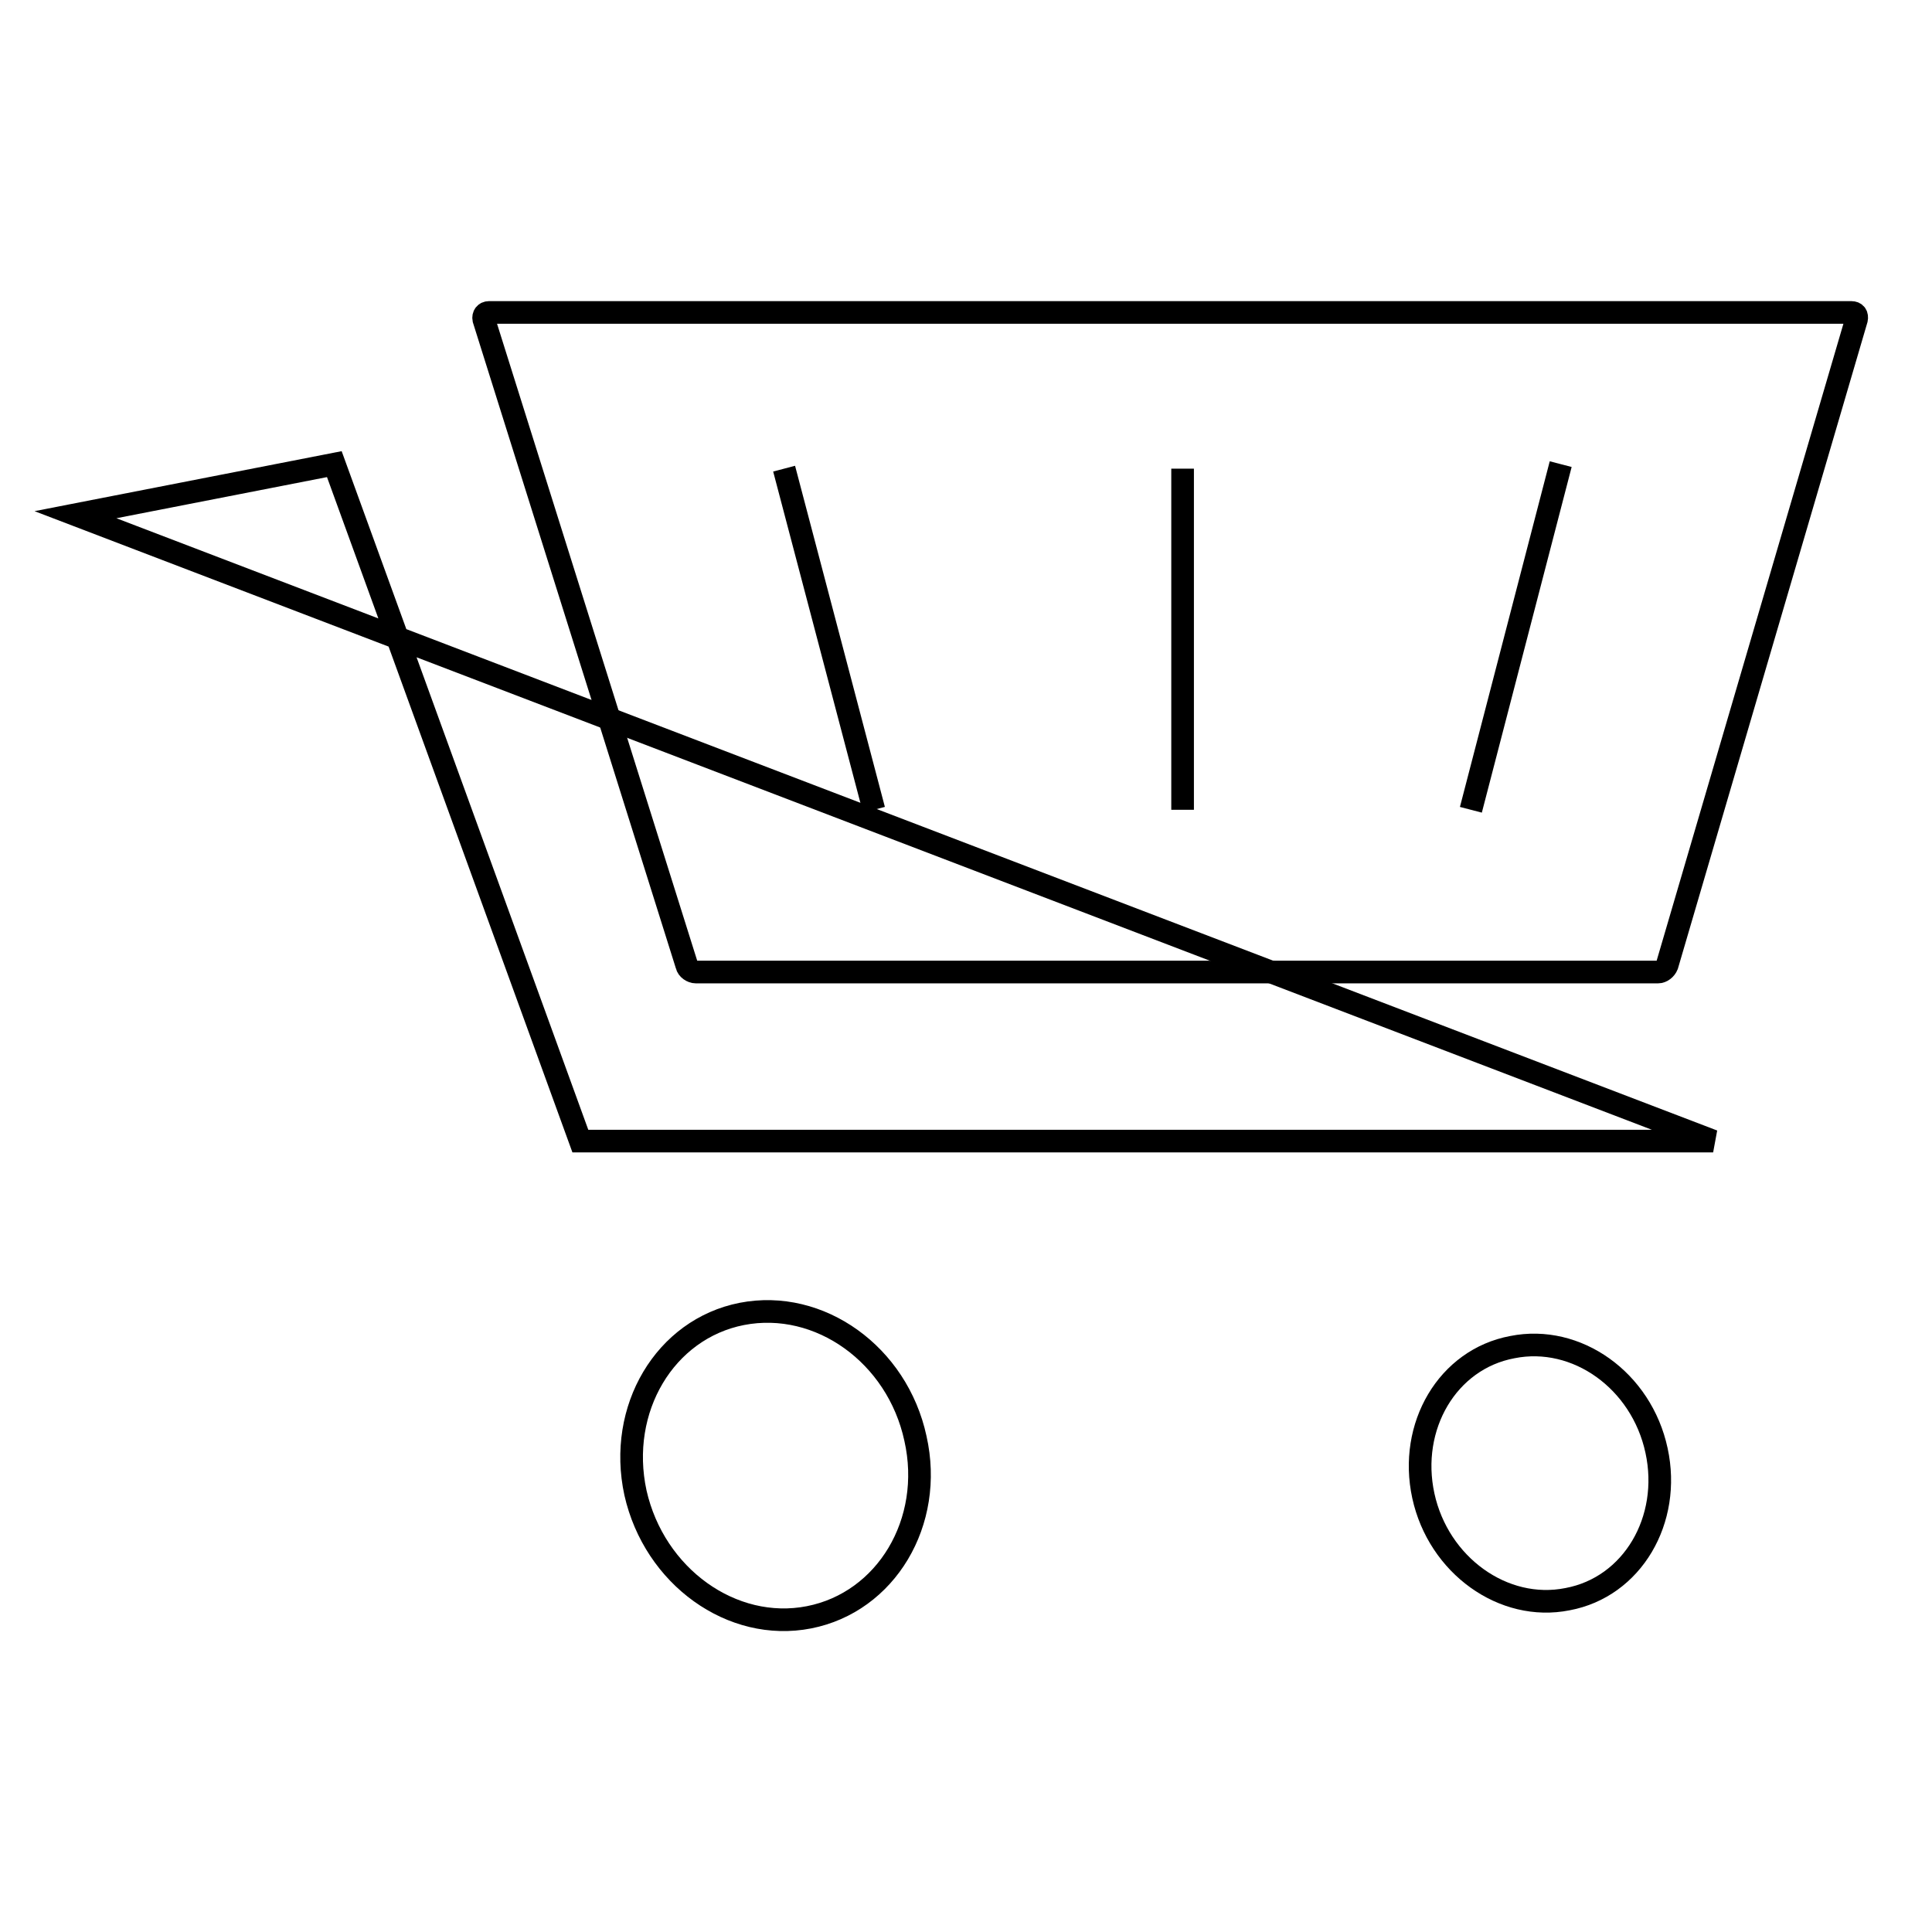 <?xml version="1.0" encoding="utf-8"?>
<!-- Svg Vector Icons : http://www.onlinewebfonts.com/icon -->
<!DOCTYPE svg PUBLIC "-//W3C//DTD SVG 1.1//EN" "http://www.w3.org/Graphics/SVG/1.1/DTD/svg11.dtd">
<svg version="1.1" xmlns="http://www.w3.org/2000/svg" xmlns:xlink="http://www.w3.org/1999/xlink" x="0px" y="0px" viewBox="0 0 256 256" enable-background="new 0 0 256 256" xml:space="preserve">
<g><g><path stroke-width="3" fill-opacity="0" stroke="#000000"  d="M34.3,186.1"/><path stroke-width="3" fill-opacity="0" stroke="#000000"  d="M227,151.2H76.9L44.3,61.5L10,68.2L227,151.2z"/><path stroke-width="3" fill-opacity="0" stroke="#000000"  d="M121.3,190.6c2.5,11.1-3.9,21.7-14.1,23.7c-10.2,2-20.5-5.4-23-16.5c-2.4-11.1,3.9-21.7,14.1-23.7C108.6,172.1,118.9,179.5,121.3,190.6z"/><path stroke-width="3" fill-opacity="0" stroke="#000000"  d="M219.5,192.2c2,9.2-3.2,18.1-11.8,19.7c-8.5,1.7-17.1-4.5-19.1-13.7c-2-9.2,3.2-18.1,11.8-19.7C208.9,176.8,217.5,182.9,219.5,192.2z"/><path stroke-width="3" fill-opacity="0" stroke="#000000"  d="M64.8,41.4c-0.5,0-0.8,0.4-0.7,0.9L91,127.9c0.1,0.5,0.7,0.9,1.2,0.9h127.5c0.5,0,1-0.4,1.2-0.9L246,42.3c0.1-0.5-0.1-0.9-0.7-0.9L64.8,41.4L64.8,41.4z"/><path stroke-width="3" fill-opacity="0" stroke="#000000"  d="M115.8,107.3l-11.9-45.2L115.8,107.3z"/><path stroke-width="3" fill-opacity="0" stroke="#000000"  d="M156.7,107.3V62.1V107.3z"/><path stroke-width="3" fill-opacity="0" stroke="#000000"  d="M194.9,107.3l11.9-45.8L194.9,107.3z"/></g></g>
</svg>